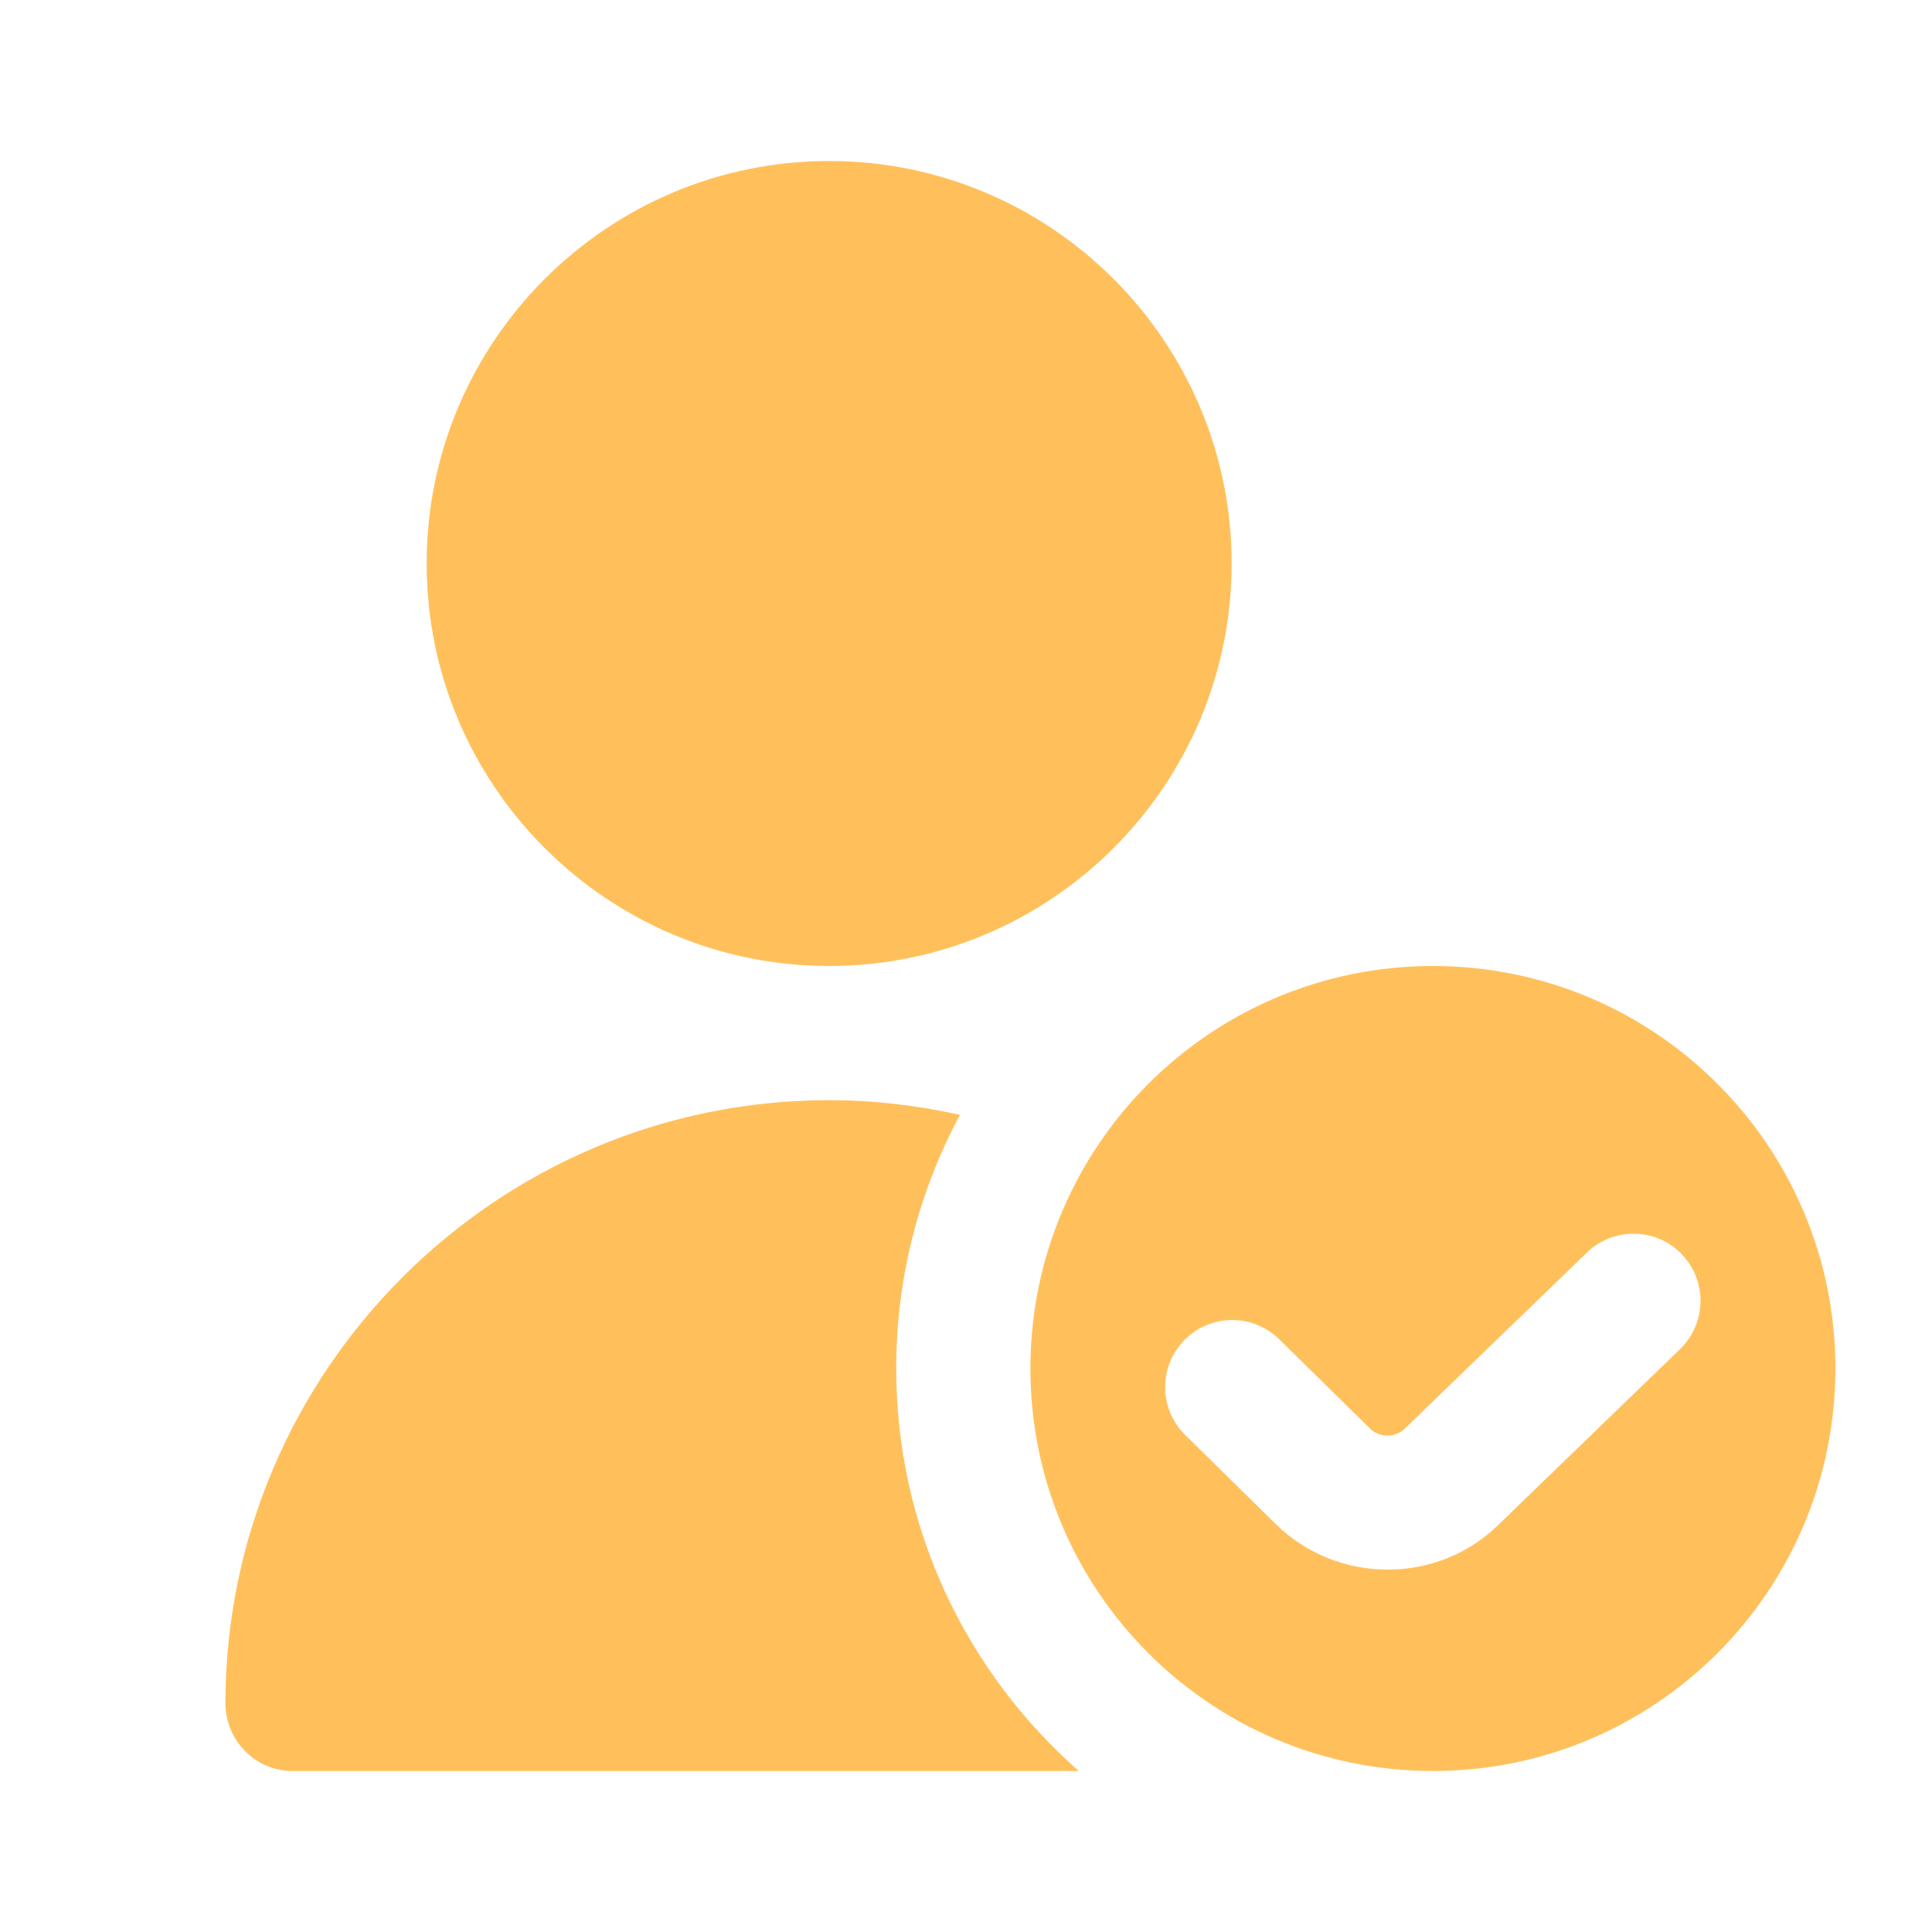 <svg width="60" height="60" viewBox="0 0 60 60" fill="none" xmlns="http://www.w3.org/2000/svg">
<g id="free-icon-font-user-trust-16069727 1">
<path id="Vector" d="M13.25 17.5C13.25 10.606 18.858 5 25.75 5C32.642 5 38.25 10.606 38.25 17.5C38.25 24.394 32.644 30 25.75 30C18.856 30 13.25 24.394 13.25 17.5ZM57 42.5C57 49.404 51.404 55 44.5 55C37.596 55 32 49.404 32 42.5C32 35.596 37.596 30 44.5 30C51.404 30 57 35.596 57 42.5ZM52.233 38.954C51.435 38.123 50.115 38.1 49.288 38.894L43.635 44.36C43.337 44.654 42.846 44.66 42.548 44.365L39.727 41.592C38.902 40.783 37.585 40.798 36.781 41.621C35.975 42.444 35.987 43.76 36.81 44.567L39.631 47.342C40.59 48.277 41.844 48.746 43.096 48.746C44.348 48.746 45.598 48.277 46.54 47.348L52.171 41.902C53 41.104 53.027 39.785 52.231 38.956L52.233 38.954ZM27.833 42.5C27.833 39.65 28.552 36.969 29.812 34.623C28.502 34.331 27.146 34.167 25.75 34.167C15.425 34.167 7.021 42.558 7 52.881C6.998 54.042 7.923 55 9.083 55H33.502C30.033 51.946 27.833 47.485 27.833 42.5Z" fill="#FFC05C"/>
</g>
</svg>

